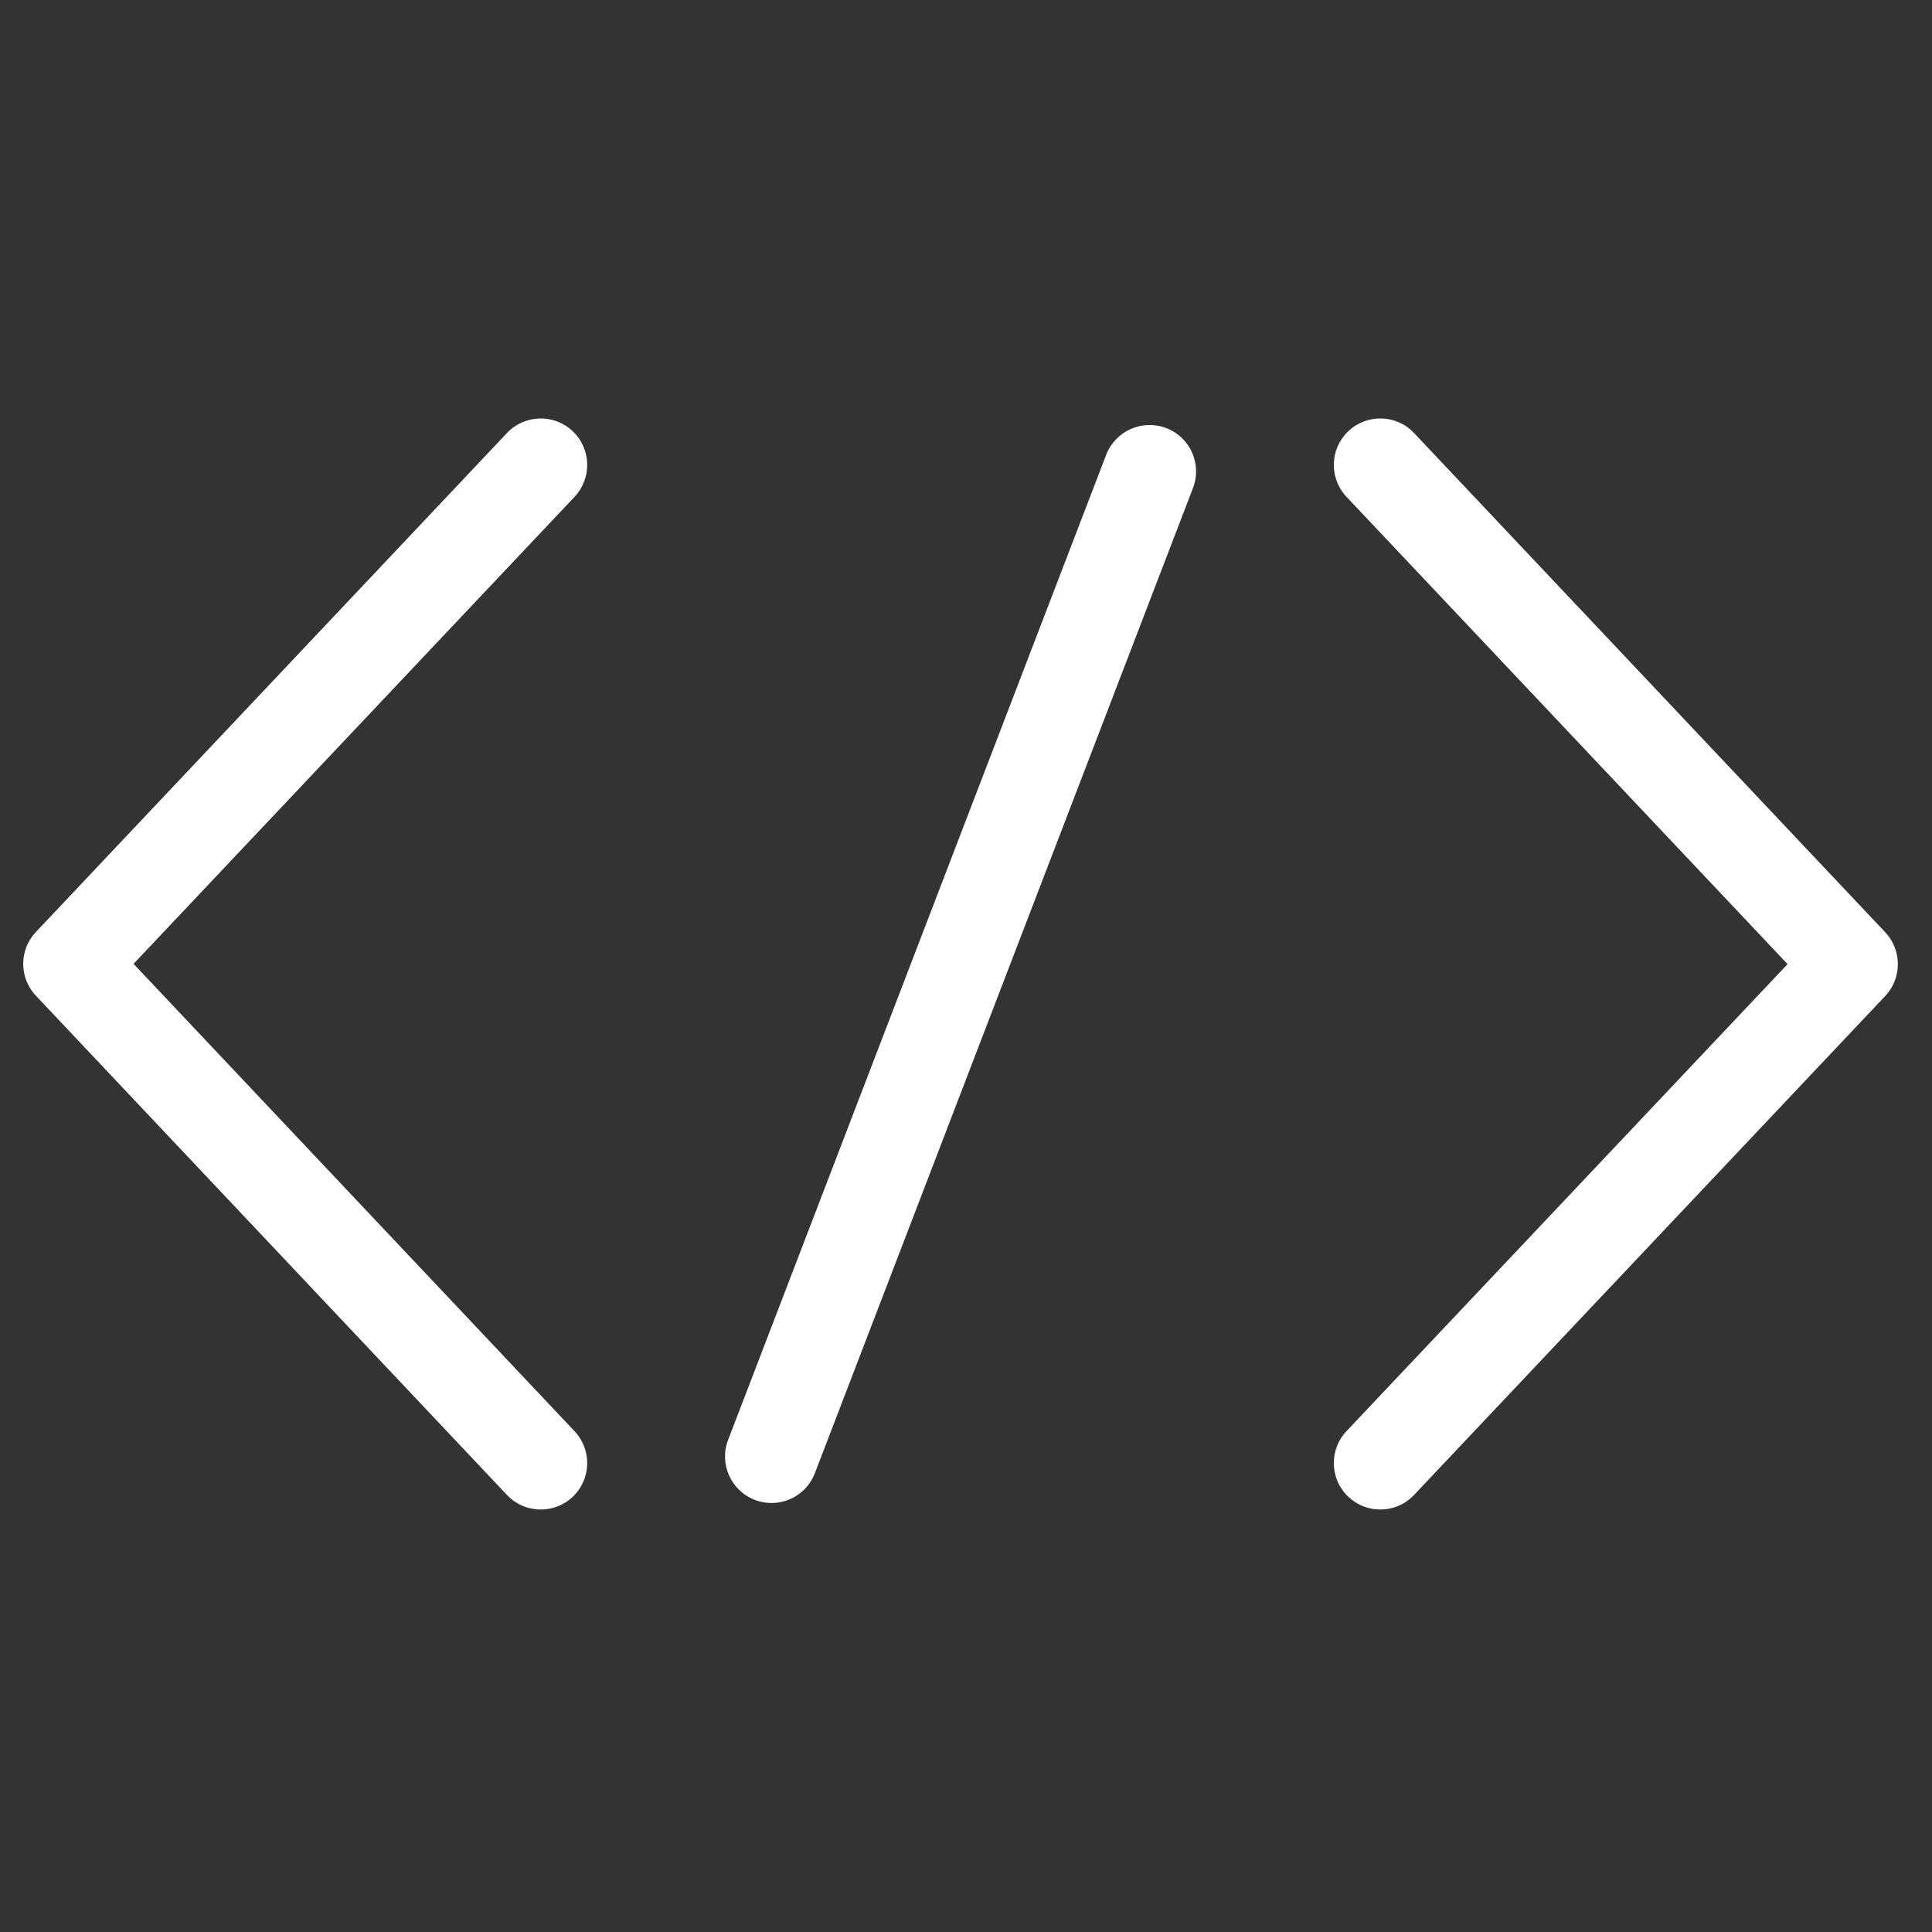 <?xml version="1.0" encoding="UTF-8"?> <svg xmlns="http://www.w3.org/2000/svg" xmlns:xlink="http://www.w3.org/1999/xlink" width="150" zoomAndPan="magnify" viewBox="0 0 112.5 112.5" height="150" preserveAspectRatio="xMidYMid meet" version="1.0"><rect x="0" y="0" width="112.5" height="112.5" fill="#333333" stroke="none"/><defs><clipPath id="8eec1547e7"><path d="M 1 24.078 L 110.723 24.078 L 110.723 88 L 1 88 Z M 1 24.078 " clip-rule="nonzero"></path></clipPath></defs><g clip-path="url(#8eec1547e7)"><path fill="#ffffff" d="M 33.344 25.105 C 32.258 24.078 30.547 24.129 29.52 25.215 L 2.09 54.27 C 1.105 55.312 1.105 56.941 2.09 57.98 L 29.52 87.051 C 30.055 87.617 30.77 87.898 31.488 87.898 C 32.156 87.898 32.824 87.656 33.344 87.164 C 34.43 86.137 34.48 84.426 33.457 83.34 L 7.777 56.125 L 33.457 28.93 C 34.48 27.84 34.43 26.129 33.344 25.105 Z M 109.777 54.285 L 82.34 25.215 C 81.316 24.125 79.602 24.082 78.516 25.105 C 77.43 26.129 77.379 27.84 78.406 28.93 L 104.09 56.141 L 78.406 83.336 C 77.379 84.426 77.43 86.137 78.516 87.16 C 79.039 87.656 79.707 87.898 80.375 87.898 C 81.09 87.898 81.809 87.617 82.34 87.051 L 109.773 58 C 110.758 56.957 110.758 55.328 109.777 54.285 Z M 67.91 24.926 C 66.516 24.395 64.953 25.09 64.414 26.48 L 42.398 83.844 C 41.863 85.238 42.562 86.805 43.957 87.34 C 44.273 87.465 44.602 87.52 44.926 87.52 C 46.012 87.52 47.039 86.859 47.449 85.785 L 69.465 28.422 C 70.004 27.027 69.309 25.461 67.91 24.926 Z M 67.91 24.926 " fill-opacity="1" fill-rule="nonzero"></path></g></svg> 